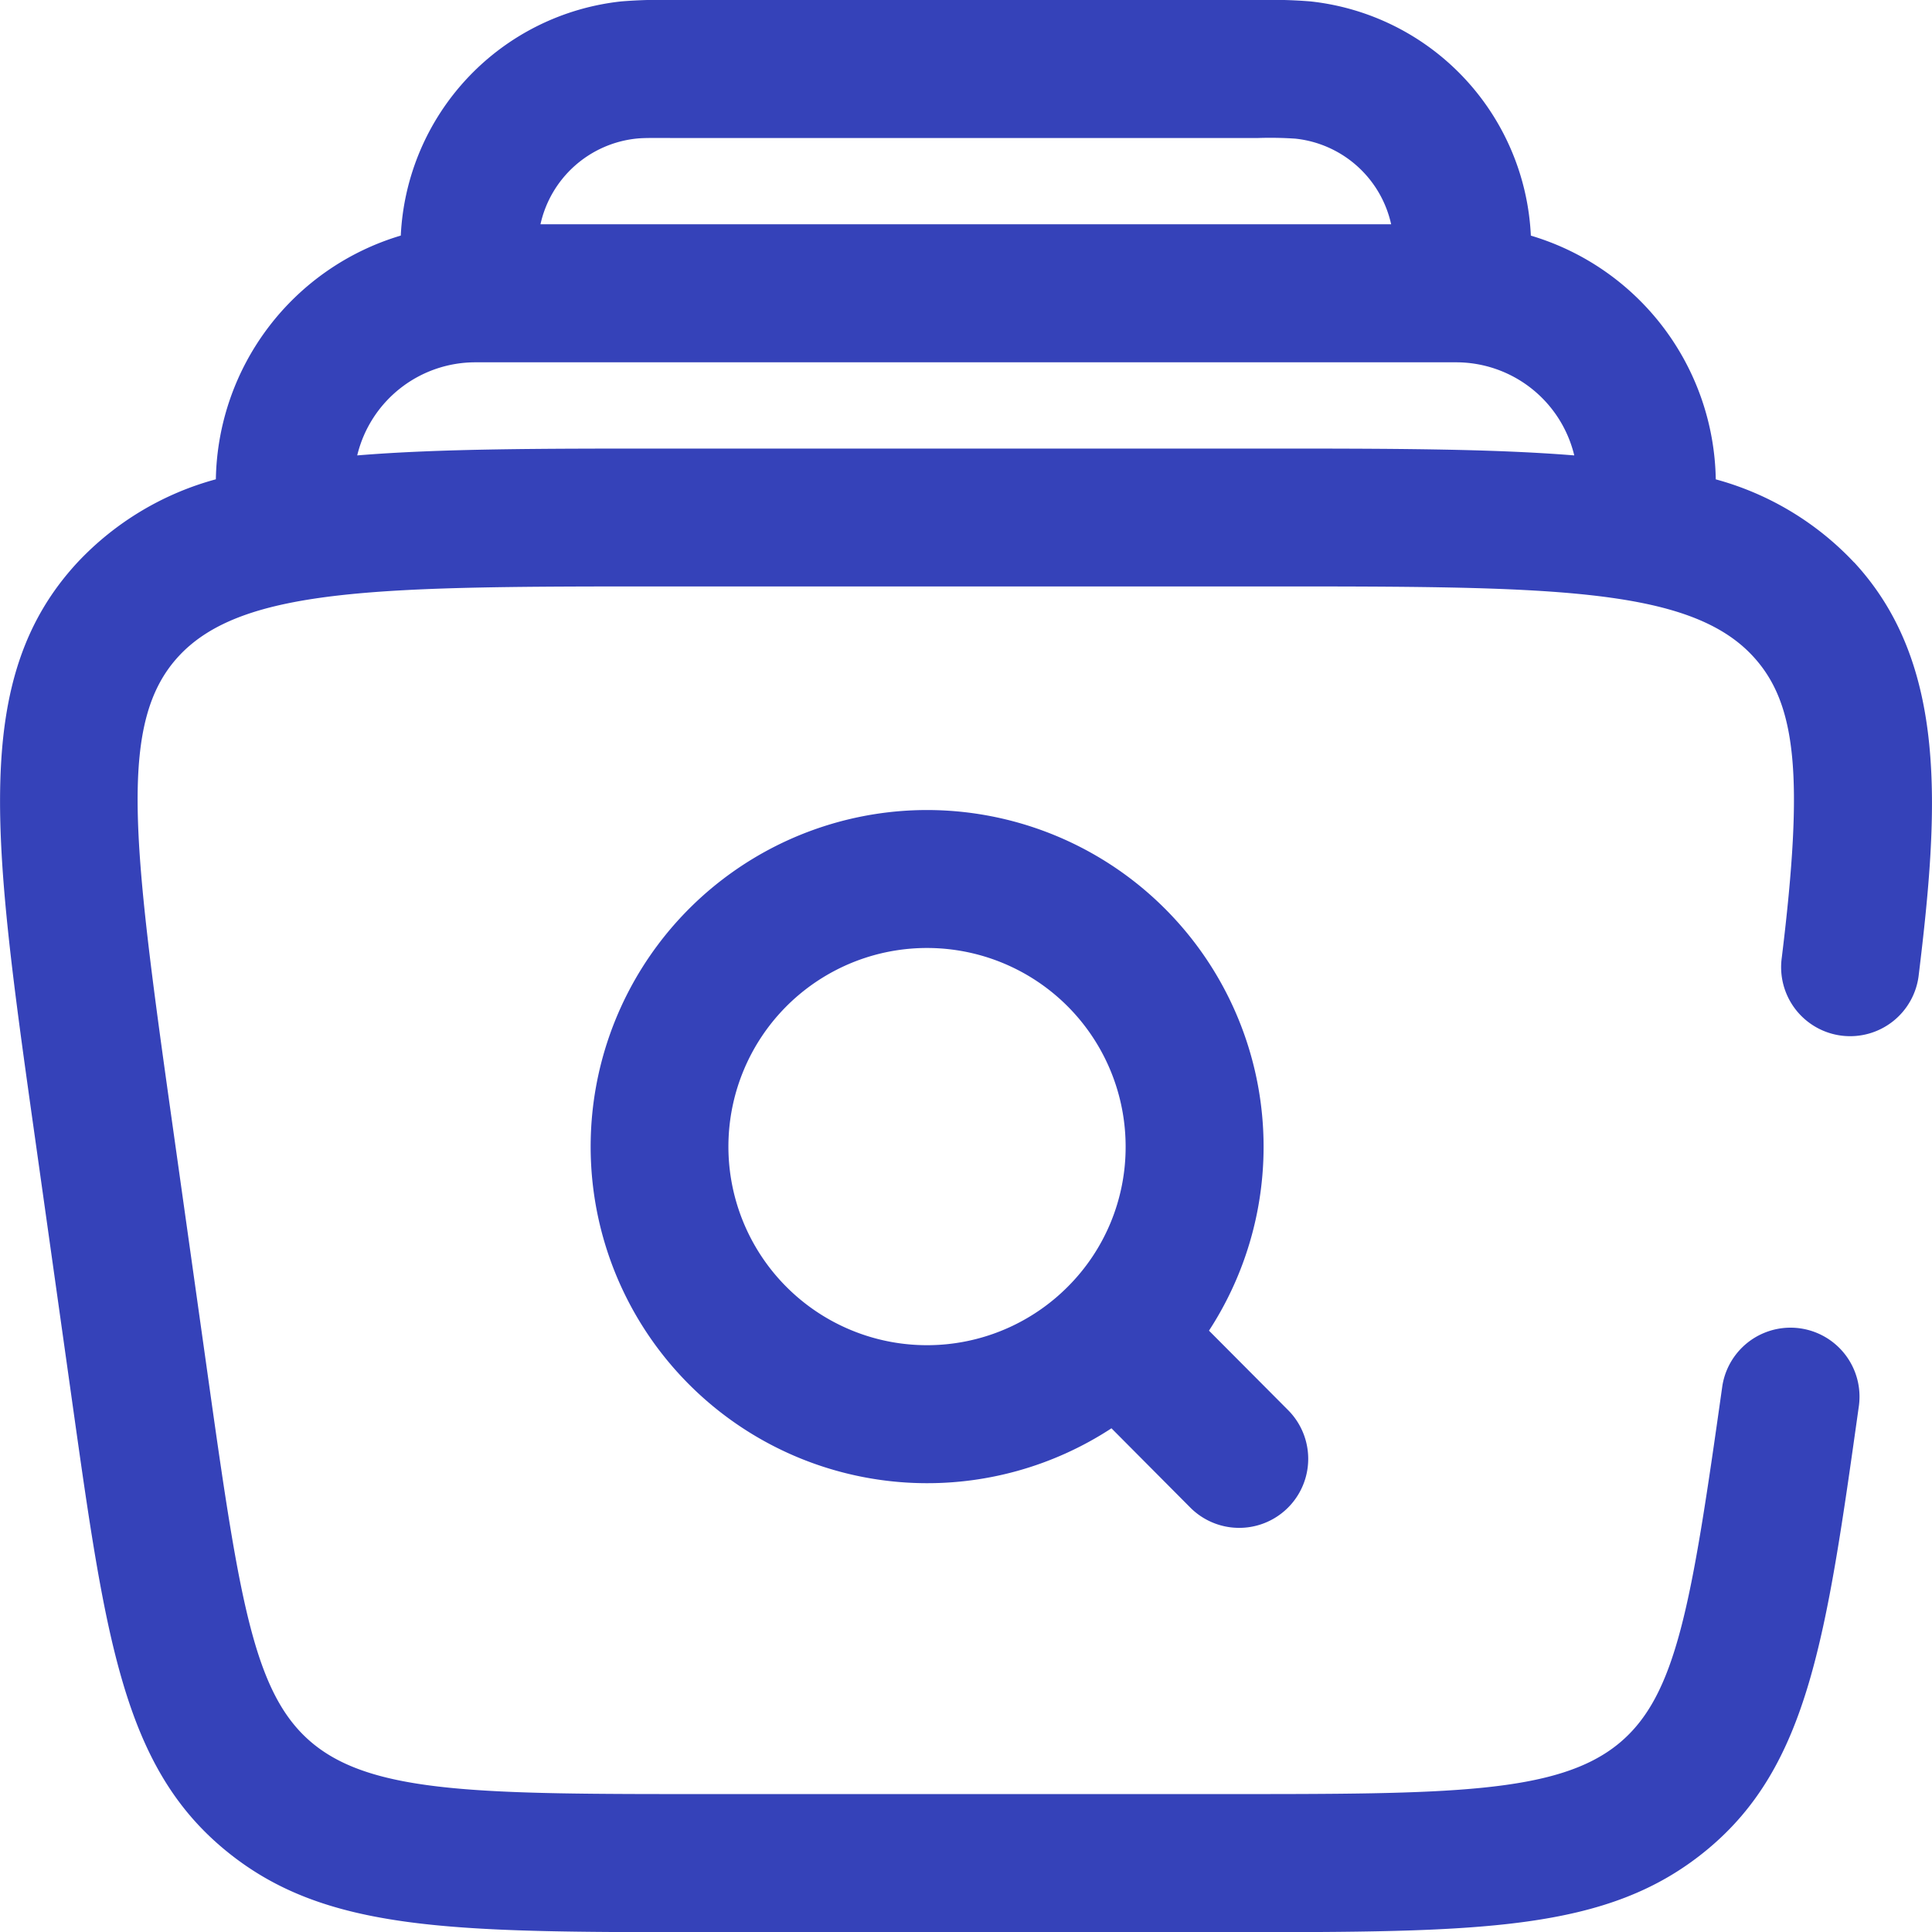 <svg xmlns="http://www.w3.org/2000/svg" width="71.343" height="71.353" viewBox="0 0 71.343 71.353">
  <g id="Groupe_2856" data-name="Groupe 2856" transform="translate(-246.664 -99.288)">
    <path id="Tracé_2570" data-name="Tracé 2570" d="M138.77,42.852a12.429,12.429,0,1,0,6.811,22.831l2.909,2.925a2.549,2.549,0,0,0,3.615-3.595l-2.923-2.936A12.436,12.436,0,0,0,138.77,42.852m5.195,17.605,0,0a7.334,7.334,0,1,1,2.139-5.177,7.286,7.286,0,0,1-2.139,5.177" transform="translate(142.126 86.348)" fill="#3542b9"/>
    <path id="Tracé_2571" data-name="Tracé 2571" d="M182.831,47.191a10.939,10.939,0,0,0-5.111-3.071,9.551,9.551,0,0,0-6.828-9,9.129,9.129,0,0,0-8.147-8.65,18.857,18.857,0,0,0-1.922-.053H139.231a18.771,18.771,0,0,0-1.92.053,9.131,9.131,0,0,0-8.149,8.648,9.56,9.56,0,0,0-6.829,9,10.924,10.924,0,0,0-5.109,3.069c-3.963,4.281-3.114,10.29-1.576,21.2l1.4,9.94c1.21,8.579,1.877,13.306,5.61,16.395,3.679,3.047,8.38,3.047,17.749,3.047h19.243c9.369,0,14.07,0,17.751-3.047,3.733-3.089,4.4-7.816,5.606-16.4a2.548,2.548,0,0,0-5.046-.71c-1.138,8.073-1.684,11.42-3.812,13.182-2.266,1.875-6.354,1.875-14.5,1.875H140.405c-8.145,0-12.234,0-14.5-1.875-2.128-1.762-2.676-5.108-3.813-13.182l-1.4-9.938c-1.456-10.33-1.959-14.616.271-17.026,2.383-2.574,7.616-2.574,18.04-2.574H161.05c10.424,0,15.658,0,18.04,2.574,1.624,1.753,1.884,4.46,1.068,11.134a2.549,2.549,0,1,0,5.06.615c.744-6.107,1.079-11.466-2.388-15.212M137.859,31.537c.293-.031.655-.022,1.372-.022h21.591a13.726,13.726,0,0,1,1.376.024,4.059,4.059,0,0,1,3.535,3.162H134.32a4.064,4.064,0,0,1,3.539-3.164M139,42.983c-4.645,0-8.378,0-11.447.253a4.488,4.488,0,0,1,4.376-3.438h36.19a4.488,4.488,0,0,1,4.376,3.438c-3.069-.249-6.8-.253-11.447-.253Z" transform="translate(132.302 72.869)" fill="#3542b9"/>
  </g>
</svg>
